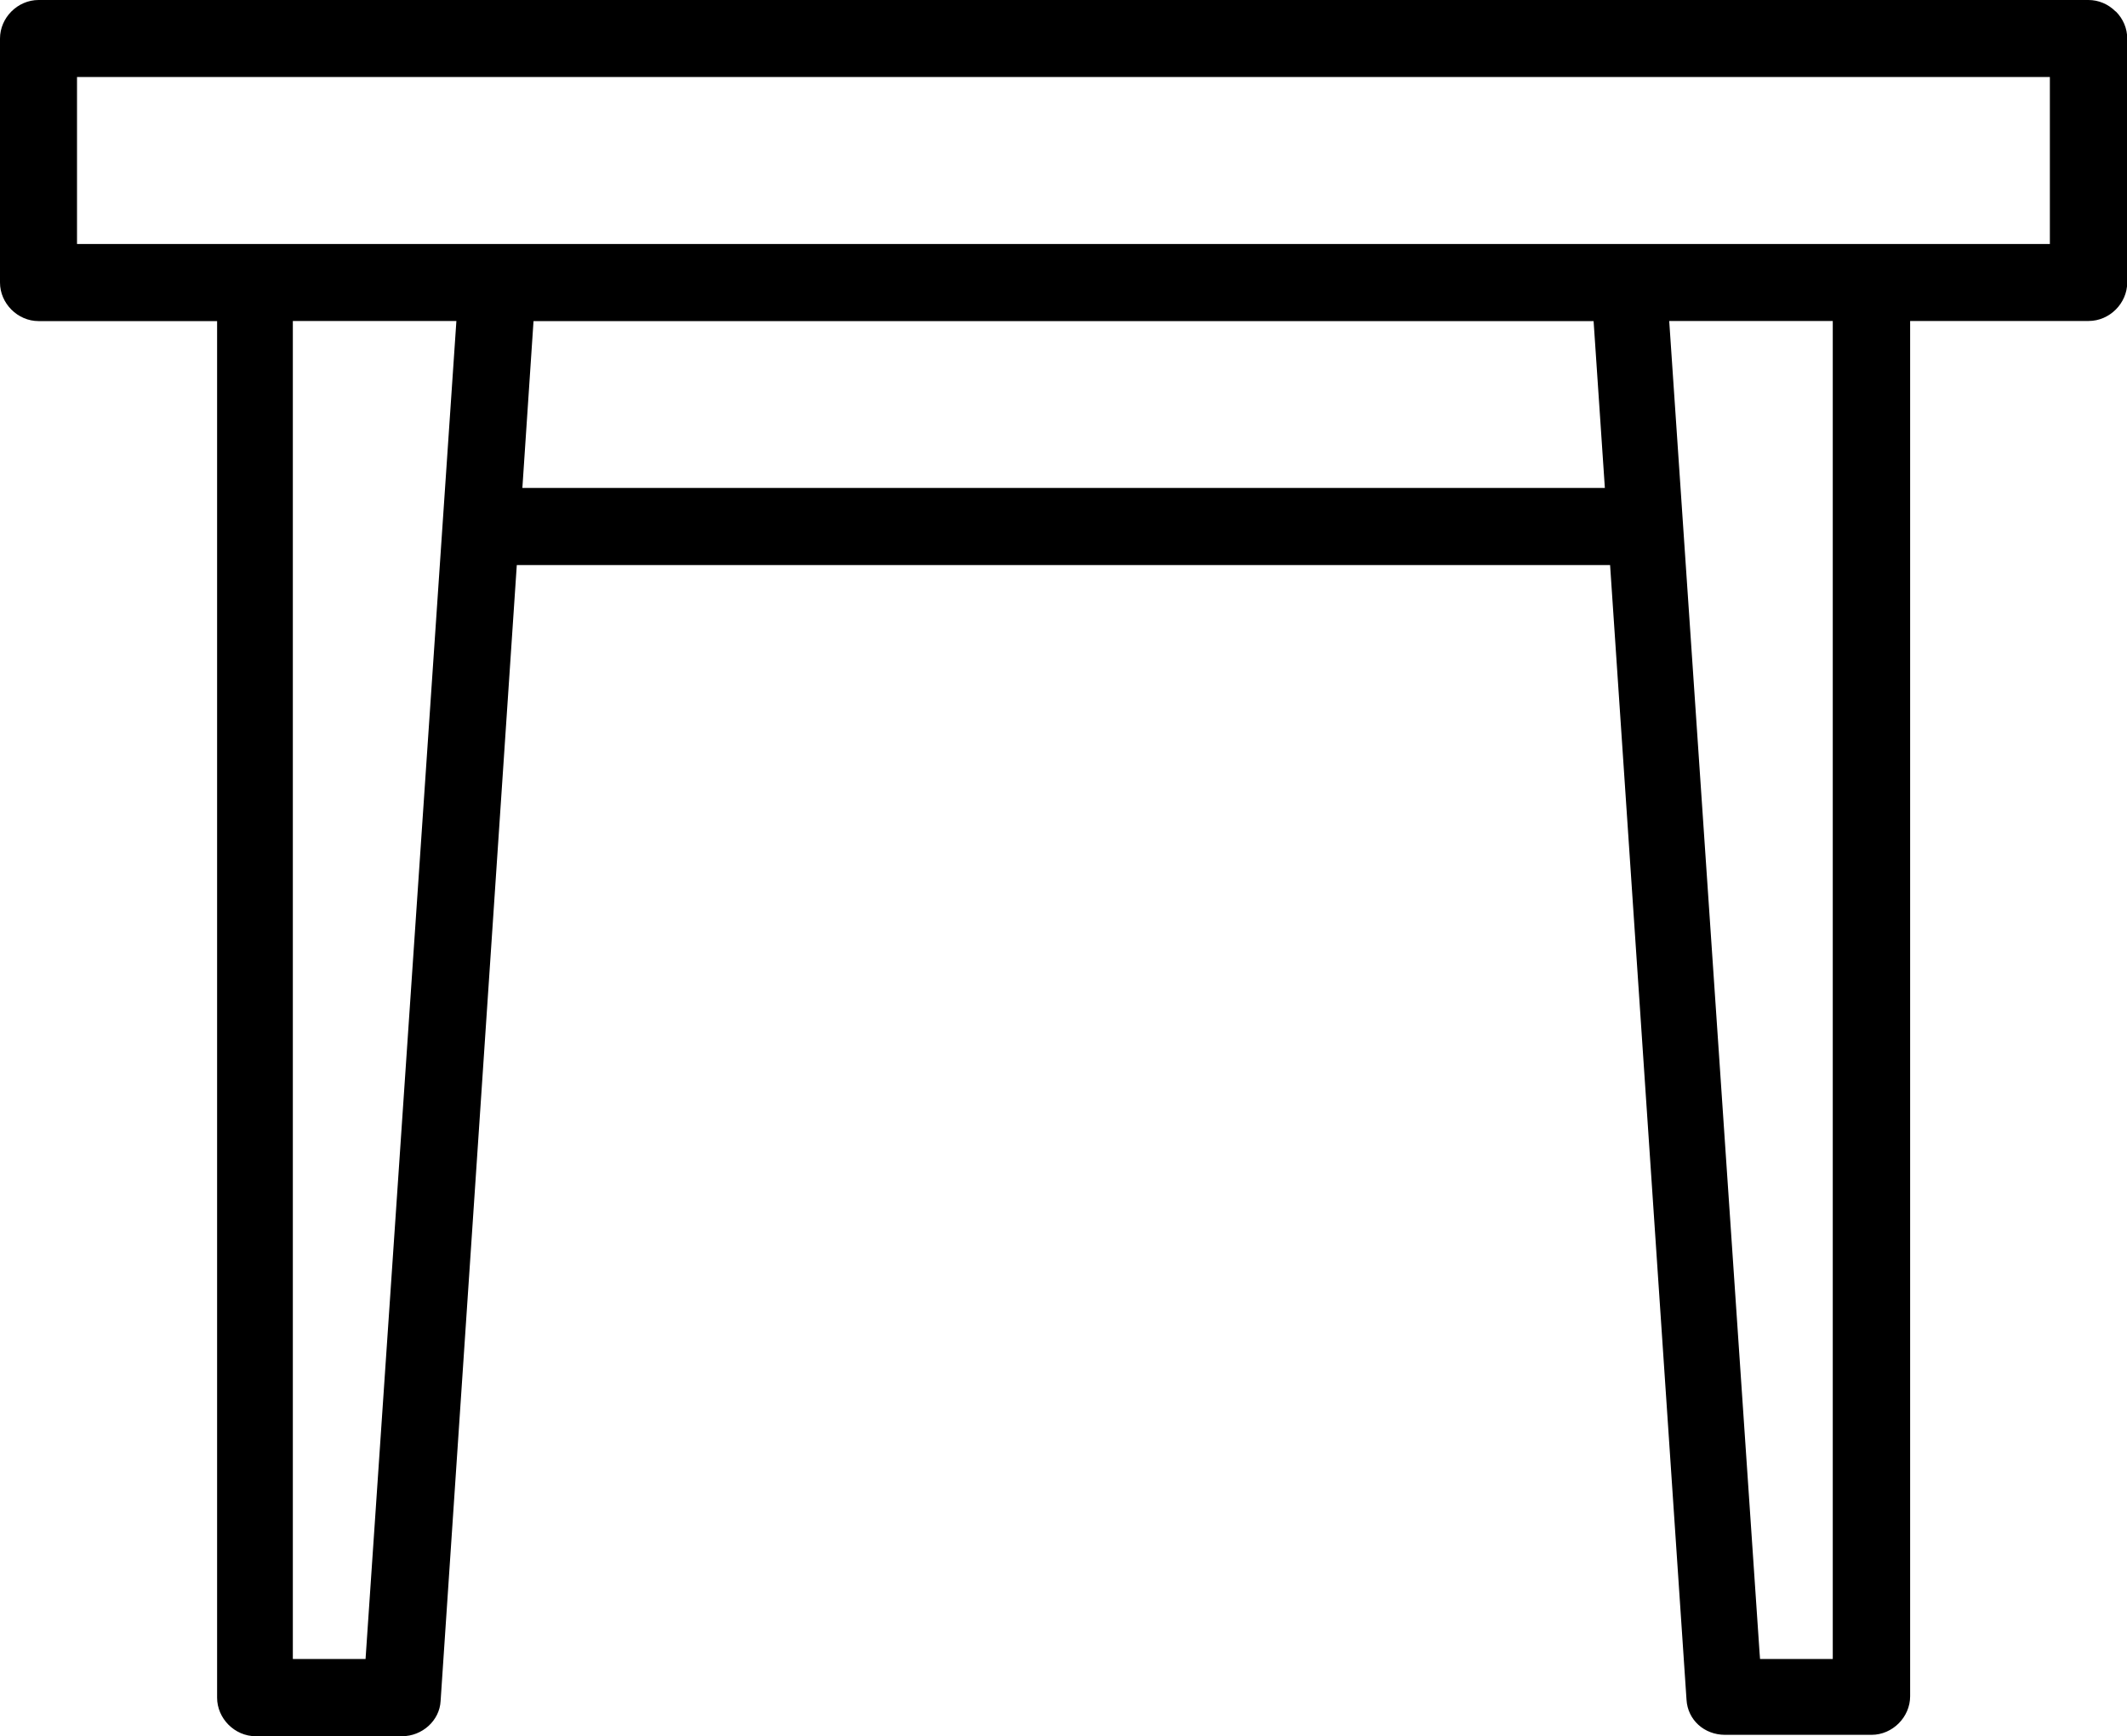 <?xml version="1.0" encoding="UTF-8"?>
<svg id="Ebene_2" data-name="Ebene 2" xmlns="http://www.w3.org/2000/svg" viewBox="0 0 183.11 149.5">
  <g id="Ebene_1-2" data-name="Ebene 1">
    <path d="M182.12.98c-.63-.63-1.46-.98-2.33-.98H3.32C1.52,0,0,1.52,0,3.32v21.01c0,1.8,1.52,3.32,3.32,3.32h15.37v118.54c0,1.8,1.52,3.32,3.32,3.32h12.6c1.74,0,3.23-1.35,3.32-3.02l6.56-97.83h94.12l6.58,97.71c.1,1.73,1.52,3.02,3.32,3.02h12.61c1.8,0,3.32-1.52,3.32-3.32V27.64h15.37c1.8,0,3.32-1.52,3.32-3.32V3.32c0-.87-.35-1.7-.98-2.33ZM31.48,142.86h-6.27V27.64h14.08l-7.82,115.22ZM44.97,42.02l.96-14.37h91.26l.97,14.37H44.97ZM157.79,142.86h-6.27l-.04-.52-7.78-114.7h14.08v115.22ZM176.48,21.01H6.63V6.63h169.84v14.37Z"/>
  </g>
</svg>